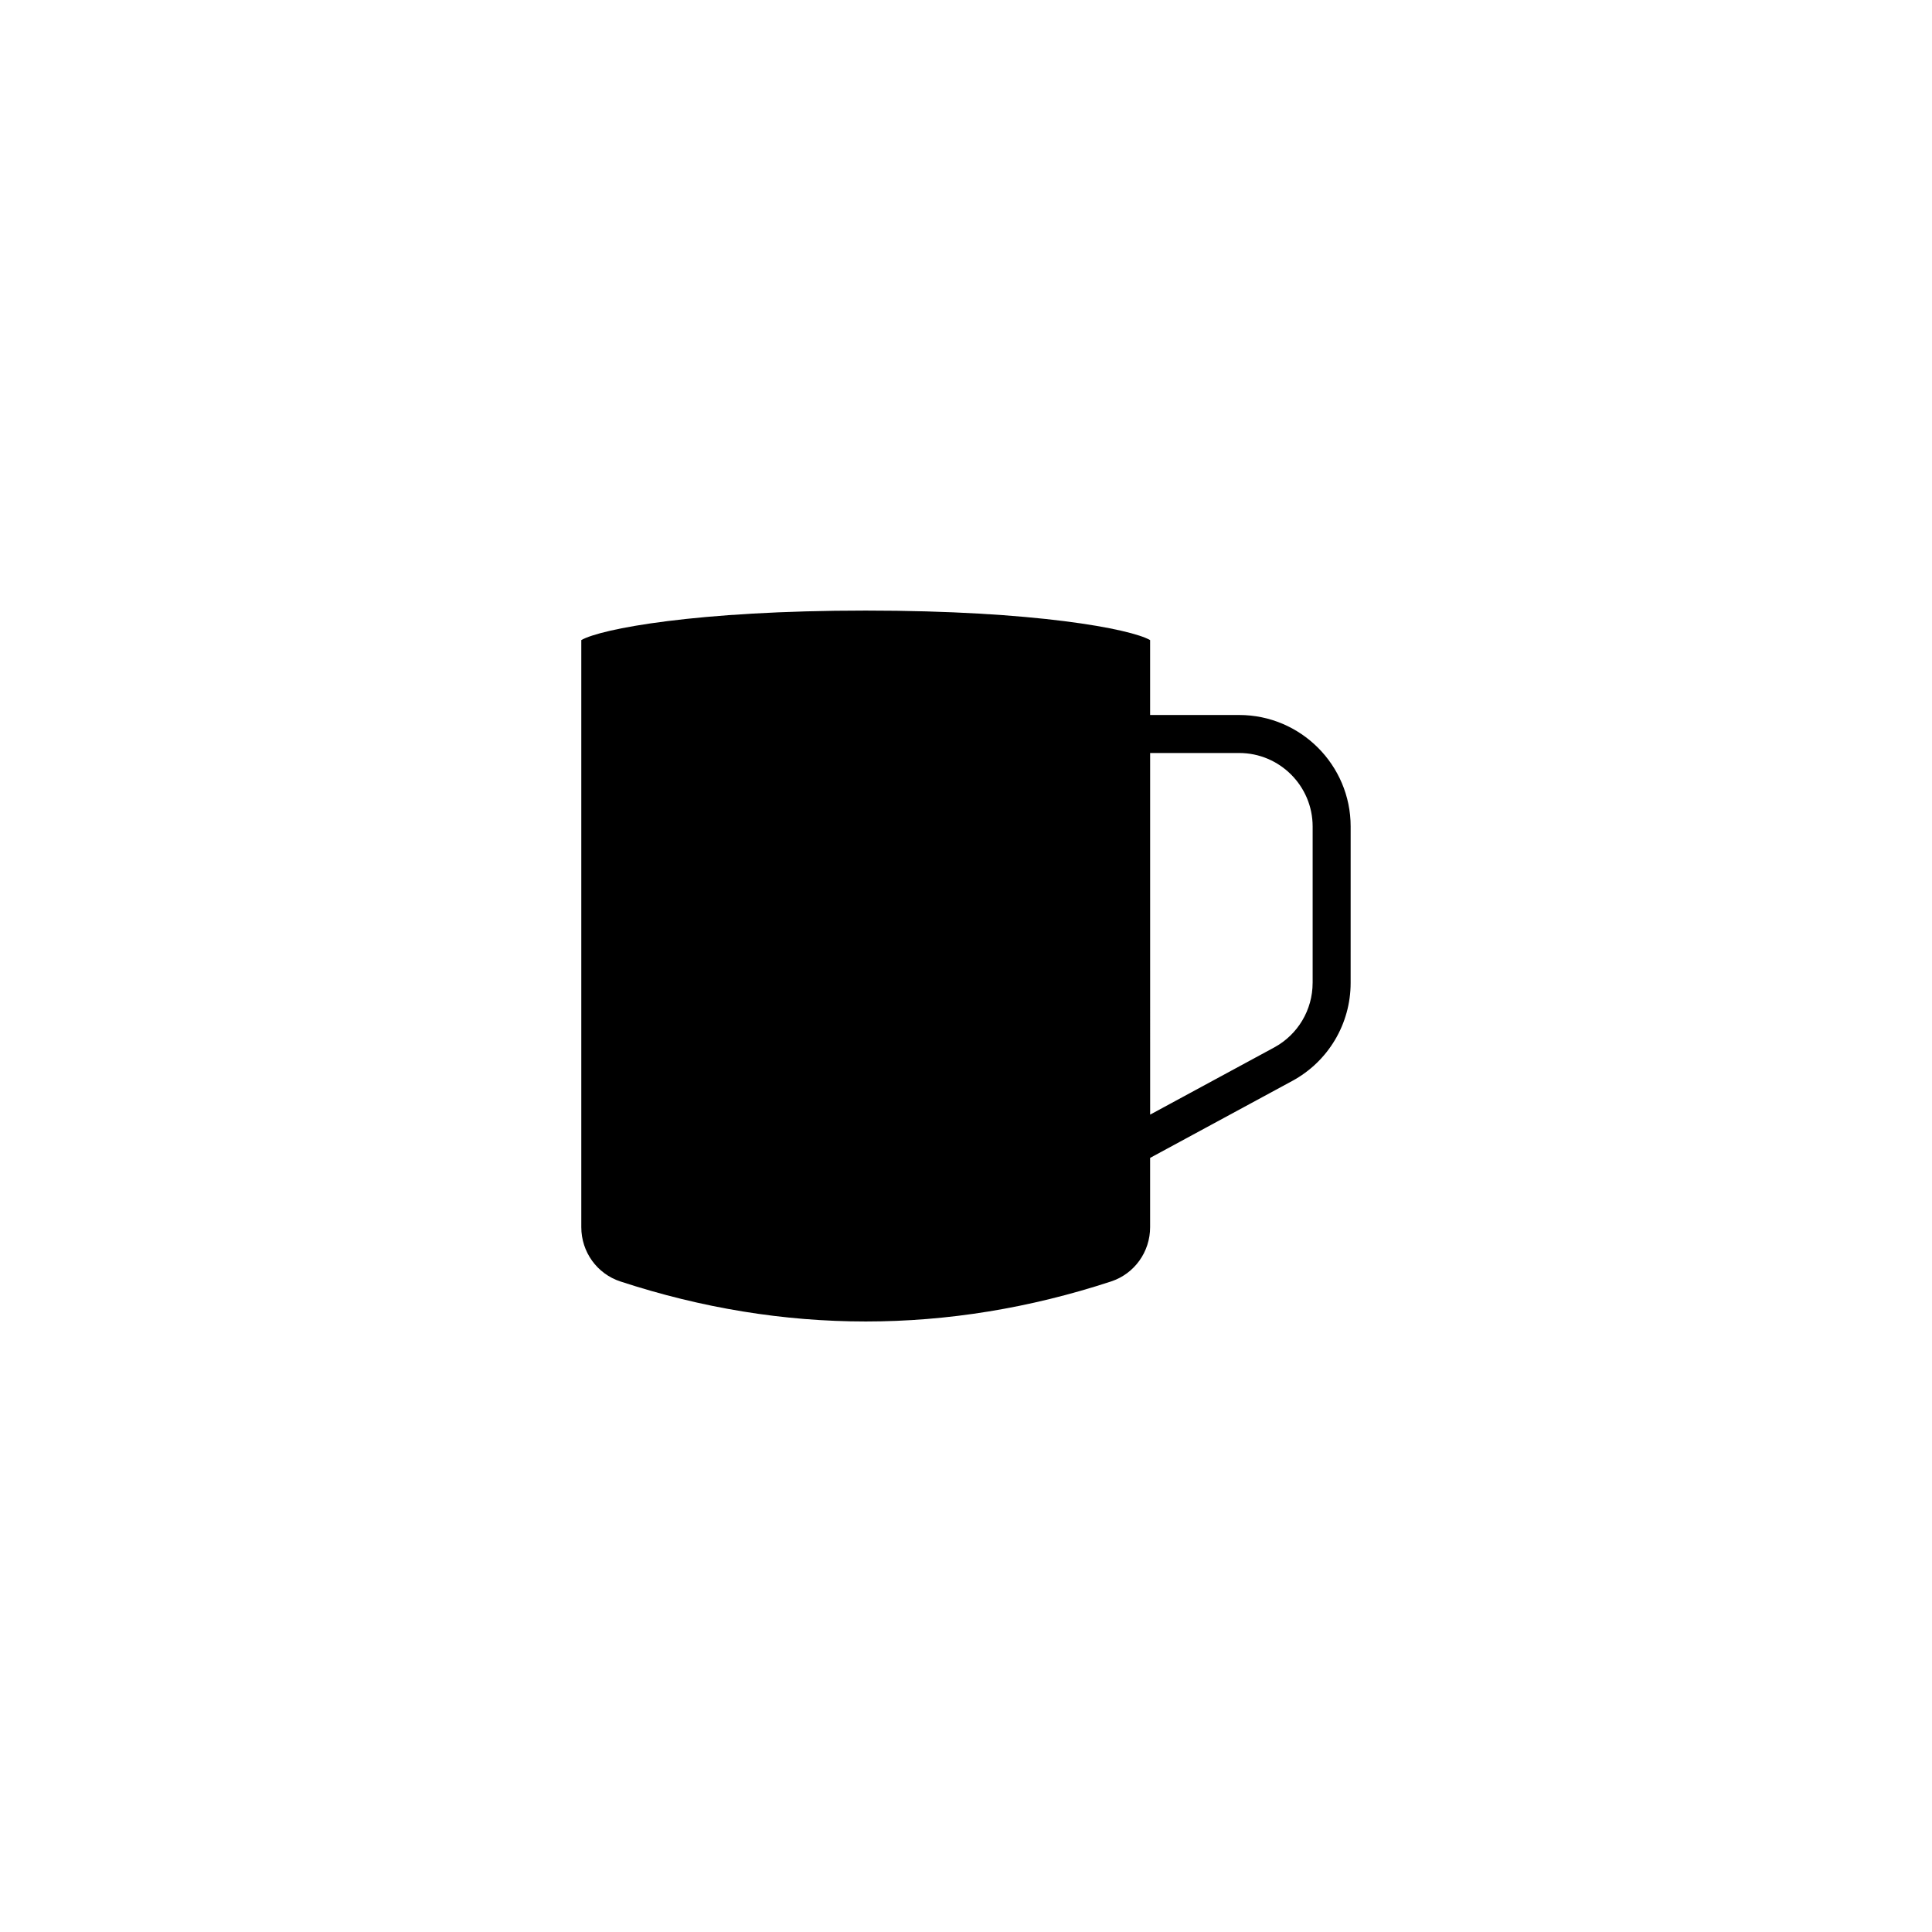 <?xml version="1.0" encoding="UTF-8"?>
<!-- Uploaded to: SVG Repo, www.svgrepo.com, Generator: SVG Repo Mixer Tools -->
<svg fill="#000000" width="800px" height="800px" version="1.1" viewBox="144 144 512 512" xmlns="http://www.w3.org/2000/svg">
 <path d="m472.39 333.48h-23.598v-19.852c-5.164-2.961-30.441-7.82-75.371-7.82-44.93 0-70.207 4.856-75.371 7.82v155.58c0 6.578 4.168 12.367 10.375 14.398 43.133 14.133 86.871 14.133 130 0 6.203-2.035 10.367-7.824 10.367-14.398v-18.355l37.664-20.391c9.547-5.168 15.477-15.125 15.477-25.98l0.004-41.457c0-16.289-13.254-29.543-29.543-29.543zm19.469 70.992c0 7.152-3.91 13.719-10.195 17.121l-32.863 17.793-0.004-95.832h23.598c10.734 0 19.469 8.734 19.469 19.473v41.445z"/>
</svg>